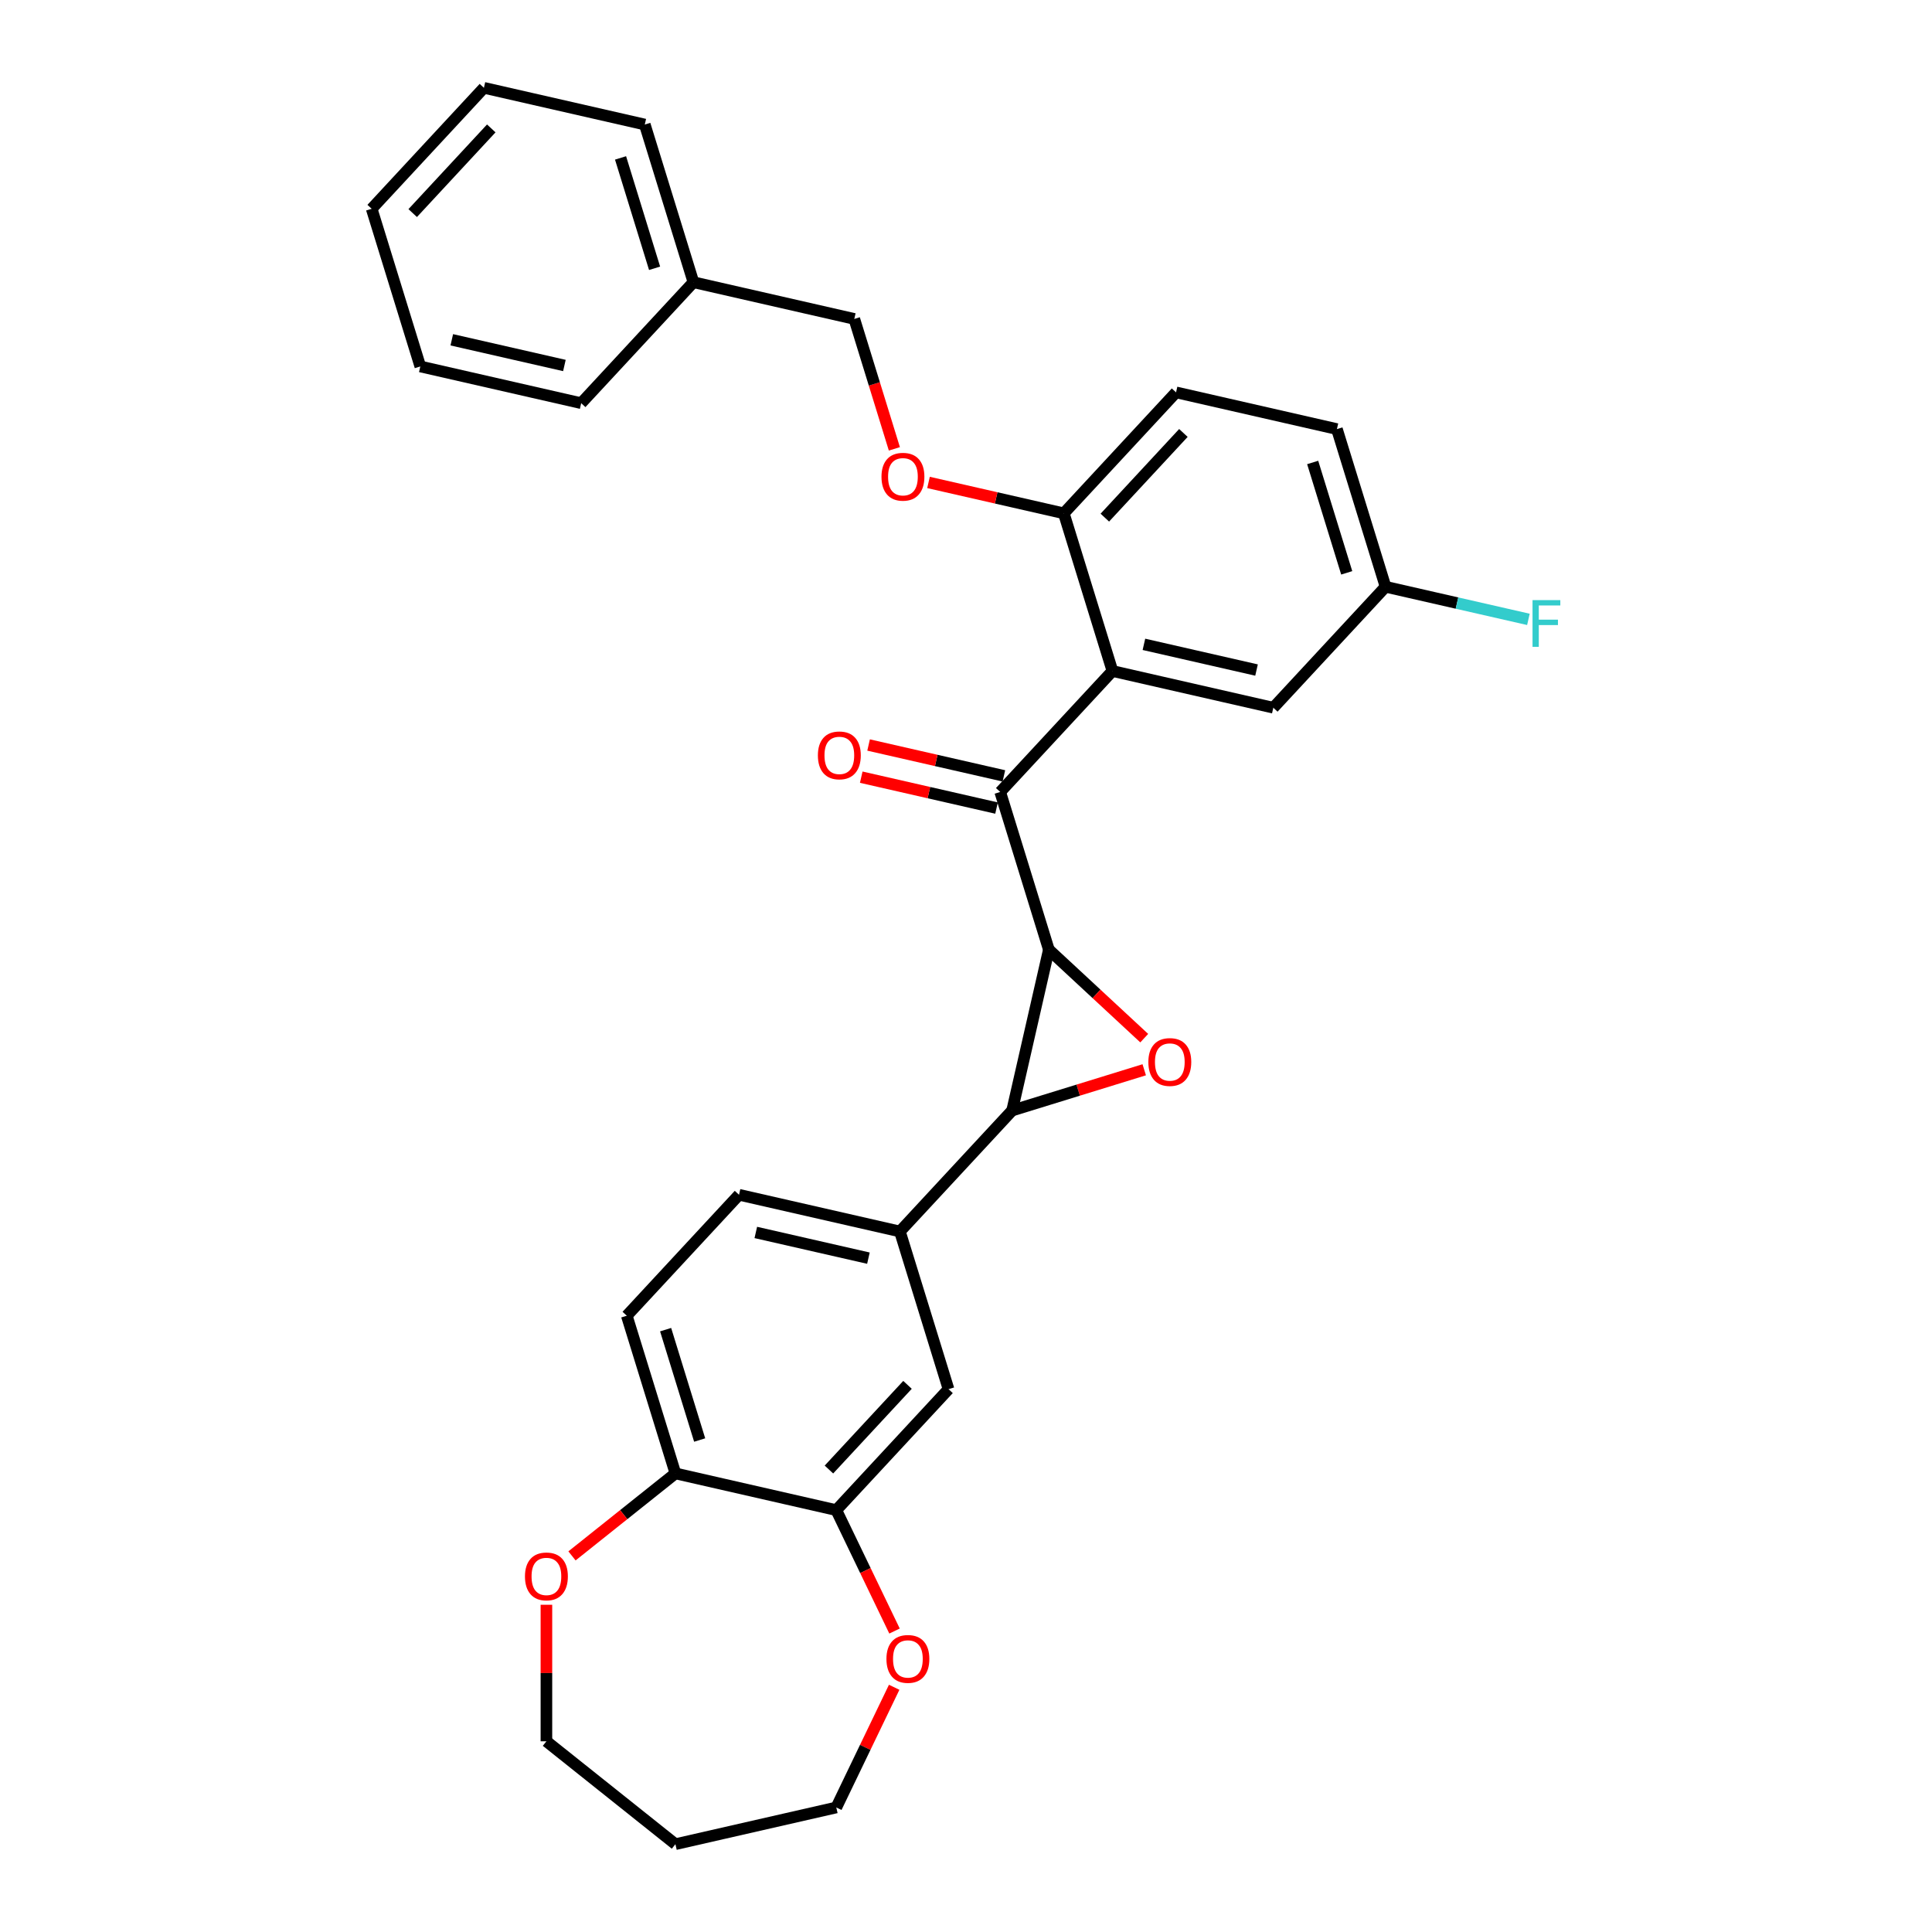 <?xml version='1.0' encoding='iso-8859-1'?>
<svg version='1.1' baseProfile='full'
              xmlns='http://www.w3.org/2000/svg'
                      xmlns:rdkit='http://www.rdkit.org/xml'
                      xmlns:xlink='http://www.w3.org/1999/xlink'
                  xml:space='preserve'
width='1000px' height='1000px' viewBox='0 0 1000 1000'>
<!-- END OF HEADER -->
<rect style='opacity:1.0;fill:#FFFFFF;stroke:none' width='1000' height='1000' x='0' y='0'> </rect>
<path class='bond-0' d='M 542.882,491.538 L 567.568,514.443' style='fill:none;fill-rule:evenodd;stroke:#000000;stroke-width:6px;stroke-linecap:butt;stroke-linejoin:miter;stroke-opacity:1' />
<path class='bond-0' d='M 567.568,514.443 L 592.253,537.347' style='fill:none;fill-rule:evenodd;stroke:#FF0000;stroke-width:6px;stroke-linecap:butt;stroke-linejoin:miter;stroke-opacity:1' />
<path class='bond-1' d='M 542.882,491.538 L 523.877,574.805' style='fill:none;fill-rule:evenodd;stroke:#000000;stroke-width:6px;stroke-linecap:butt;stroke-linejoin:miter;stroke-opacity:1' />
<path class='bond-2' d='M 542.882,491.538 L 517.707,409.923' style='fill:none;fill-rule:evenodd;stroke:#000000;stroke-width:6px;stroke-linecap:butt;stroke-linejoin:miter;stroke-opacity:1' />
<path class='bond-30' d='M 592.253,553.714 L 558.065,564.26' style='fill:none;fill-rule:evenodd;stroke:#FF0000;stroke-width:6px;stroke-linecap:butt;stroke-linejoin:miter;stroke-opacity:1' />
<path class='bond-30' d='M 558.065,564.26 L 523.877,574.805' style='fill:none;fill-rule:evenodd;stroke:#000000;stroke-width:6px;stroke-linecap:butt;stroke-linejoin:miter;stroke-opacity:1' />
<path class='bond-4' d='M 523.877,574.805 L 465.784,637.415' style='fill:none;fill-rule:evenodd;stroke:#000000;stroke-width:6px;stroke-linecap:butt;stroke-linejoin:miter;stroke-opacity:1' />
<path class='bond-3' d='M 517.707,409.923 L 575.8,347.314' style='fill:none;fill-rule:evenodd;stroke:#000000;stroke-width:6px;stroke-linecap:butt;stroke-linejoin:miter;stroke-opacity:1' />
<path class='bond-10' d='M 519.608,401.596 L 484.593,393.605' style='fill:none;fill-rule:evenodd;stroke:#000000;stroke-width:6px;stroke-linecap:butt;stroke-linejoin:miter;stroke-opacity:1' />
<path class='bond-10' d='M 484.593,393.605 L 449.579,385.613' style='fill:none;fill-rule:evenodd;stroke:#FF0000;stroke-width:6px;stroke-linecap:butt;stroke-linejoin:miter;stroke-opacity:1' />
<path class='bond-10' d='M 515.807,418.25 L 480.792,410.258' style='fill:none;fill-rule:evenodd;stroke:#000000;stroke-width:6px;stroke-linecap:butt;stroke-linejoin:miter;stroke-opacity:1' />
<path class='bond-10' d='M 480.792,410.258 L 445.778,402.266' style='fill:none;fill-rule:evenodd;stroke:#FF0000;stroke-width:6px;stroke-linecap:butt;stroke-linejoin:miter;stroke-opacity:1' />
<path class='bond-7' d='M 575.8,347.314 L 550.625,265.699' style='fill:none;fill-rule:evenodd;stroke:#000000;stroke-width:6px;stroke-linecap:butt;stroke-linejoin:miter;stroke-opacity:1' />
<path class='bond-9' d='M 575.8,347.314 L 659.068,366.319' style='fill:none;fill-rule:evenodd;stroke:#000000;stroke-width:6px;stroke-linecap:butt;stroke-linejoin:miter;stroke-opacity:1' />
<path class='bond-9' d='M 592.091,333.511 L 650.379,346.815' style='fill:none;fill-rule:evenodd;stroke:#000000;stroke-width:6px;stroke-linecap:butt;stroke-linejoin:miter;stroke-opacity:1' />
<path class='bond-6' d='M 465.784,637.415 L 490.959,719.029' style='fill:none;fill-rule:evenodd;stroke:#000000;stroke-width:6px;stroke-linecap:butt;stroke-linejoin:miter;stroke-opacity:1' />
<path class='bond-13' d='M 465.784,637.415 L 382.516,618.409' style='fill:none;fill-rule:evenodd;stroke:#000000;stroke-width:6px;stroke-linecap:butt;stroke-linejoin:miter;stroke-opacity:1' />
<path class='bond-13' d='M 449.493,651.217 L 391.205,637.914' style='fill:none;fill-rule:evenodd;stroke:#000000;stroke-width:6px;stroke-linecap:butt;stroke-linejoin:miter;stroke-opacity:1' />
<path class='bond-5' d='M 432.866,781.638 L 490.959,719.029' style='fill:none;fill-rule:evenodd;stroke:#000000;stroke-width:6px;stroke-linecap:butt;stroke-linejoin:miter;stroke-opacity:1' />
<path class='bond-5' d='M 429.058,760.628 L 469.723,716.802' style='fill:none;fill-rule:evenodd;stroke:#000000;stroke-width:6px;stroke-linecap:butt;stroke-linejoin:miter;stroke-opacity:1' />
<path class='bond-11' d='M 432.866,781.638 L 447.935,812.931' style='fill:none;fill-rule:evenodd;stroke:#000000;stroke-width:6px;stroke-linecap:butt;stroke-linejoin:miter;stroke-opacity:1' />
<path class='bond-11' d='M 447.935,812.931 L 463.005,844.224' style='fill:none;fill-rule:evenodd;stroke:#FF0000;stroke-width:6px;stroke-linecap:butt;stroke-linejoin:miter;stroke-opacity:1' />
<path class='bond-32' d='M 432.866,781.638 L 349.598,762.633' style='fill:none;fill-rule:evenodd;stroke:#000000;stroke-width:6px;stroke-linecap:butt;stroke-linejoin:miter;stroke-opacity:1' />
<path class='bond-12' d='M 550.625,265.699 L 515.611,257.708' style='fill:none;fill-rule:evenodd;stroke:#000000;stroke-width:6px;stroke-linecap:butt;stroke-linejoin:miter;stroke-opacity:1' />
<path class='bond-12' d='M 515.611,257.708 L 480.596,249.716' style='fill:none;fill-rule:evenodd;stroke:#FF0000;stroke-width:6px;stroke-linecap:butt;stroke-linejoin:miter;stroke-opacity:1' />
<path class='bond-16' d='M 550.625,265.699 L 608.718,203.09' style='fill:none;fill-rule:evenodd;stroke:#000000;stroke-width:6px;stroke-linecap:butt;stroke-linejoin:miter;stroke-opacity:1' />
<path class='bond-16' d='M 571.861,267.927 L 612.526,224.1' style='fill:none;fill-rule:evenodd;stroke:#000000;stroke-width:6px;stroke-linecap:butt;stroke-linejoin:miter;stroke-opacity:1' />
<path class='bond-8' d='M 349.598,762.633 L 324.423,681.019' style='fill:none;fill-rule:evenodd;stroke:#000000;stroke-width:6px;stroke-linecap:butt;stroke-linejoin:miter;stroke-opacity:1' />
<path class='bond-8' d='M 362.145,745.356 L 344.523,688.226' style='fill:none;fill-rule:evenodd;stroke:#000000;stroke-width:6px;stroke-linecap:butt;stroke-linejoin:miter;stroke-opacity:1' />
<path class='bond-14' d='M 349.598,762.633 L 322.83,783.98' style='fill:none;fill-rule:evenodd;stroke:#000000;stroke-width:6px;stroke-linecap:butt;stroke-linejoin:miter;stroke-opacity:1' />
<path class='bond-14' d='M 322.83,783.98 L 296.061,805.328' style='fill:none;fill-rule:evenodd;stroke:#FF0000;stroke-width:6px;stroke-linecap:butt;stroke-linejoin:miter;stroke-opacity:1' />
<path class='bond-17' d='M 659.068,366.319 L 717.161,303.71' style='fill:none;fill-rule:evenodd;stroke:#000000;stroke-width:6px;stroke-linecap:butt;stroke-linejoin:miter;stroke-opacity:1' />
<path class='bond-23' d='M 462.824,873.331 L 447.845,904.436' style='fill:none;fill-rule:evenodd;stroke:#FF0000;stroke-width:6px;stroke-linecap:butt;stroke-linejoin:miter;stroke-opacity:1' />
<path class='bond-23' d='M 447.845,904.436 L 432.866,935.54' style='fill:none;fill-rule:evenodd;stroke:#000000;stroke-width:6px;stroke-linecap:butt;stroke-linejoin:miter;stroke-opacity:1' />
<path class='bond-18' d='M 462.927,232.328 L 452.555,198.704' style='fill:none;fill-rule:evenodd;stroke:#FF0000;stroke-width:6px;stroke-linecap:butt;stroke-linejoin:miter;stroke-opacity:1' />
<path class='bond-18' d='M 452.555,198.704 L 442.183,165.08' style='fill:none;fill-rule:evenodd;stroke:#000000;stroke-width:6px;stroke-linecap:butt;stroke-linejoin:miter;stroke-opacity:1' />
<path class='bond-15' d='M 382.516,618.409 L 324.423,681.019' style='fill:none;fill-rule:evenodd;stroke:#000000;stroke-width:6px;stroke-linecap:butt;stroke-linejoin:miter;stroke-opacity:1' />
<path class='bond-24' d='M 282.823,830.626 L 282.823,865.96' style='fill:none;fill-rule:evenodd;stroke:#FF0000;stroke-width:6px;stroke-linecap:butt;stroke-linejoin:miter;stroke-opacity:1' />
<path class='bond-24' d='M 282.823,865.96 L 282.823,901.294' style='fill:none;fill-rule:evenodd;stroke:#000000;stroke-width:6px;stroke-linecap:butt;stroke-linejoin:miter;stroke-opacity:1' />
<path class='bond-31' d='M 608.718,203.09 L 691.986,222.096' style='fill:none;fill-rule:evenodd;stroke:#000000;stroke-width:6px;stroke-linecap:butt;stroke-linejoin:miter;stroke-opacity:1' />
<path class='bond-19' d='M 717.161,303.71 L 691.986,222.096' style='fill:none;fill-rule:evenodd;stroke:#000000;stroke-width:6px;stroke-linecap:butt;stroke-linejoin:miter;stroke-opacity:1' />
<path class='bond-19' d='M 697.062,296.503 L 679.439,239.373' style='fill:none;fill-rule:evenodd;stroke:#000000;stroke-width:6px;stroke-linecap:butt;stroke-linejoin:miter;stroke-opacity:1' />
<path class='bond-20' d='M 717.161,303.71 L 754.131,312.148' style='fill:none;fill-rule:evenodd;stroke:#000000;stroke-width:6px;stroke-linecap:butt;stroke-linejoin:miter;stroke-opacity:1' />
<path class='bond-20' d='M 754.131,312.148 L 791.102,320.587' style='fill:none;fill-rule:evenodd;stroke:#33CCCC;stroke-width:6px;stroke-linecap:butt;stroke-linejoin:miter;stroke-opacity:1' />
<path class='bond-21' d='M 442.183,165.08 L 358.915,146.074' style='fill:none;fill-rule:evenodd;stroke:#000000;stroke-width:6px;stroke-linecap:butt;stroke-linejoin:miter;stroke-opacity:1' />
<path class='bond-25' d='M 358.915,146.074 L 333.741,64.46' style='fill:none;fill-rule:evenodd;stroke:#000000;stroke-width:6px;stroke-linecap:butt;stroke-linejoin:miter;stroke-opacity:1' />
<path class='bond-25' d='M 338.816,138.867 L 321.194,81.737' style='fill:none;fill-rule:evenodd;stroke:#000000;stroke-width:6px;stroke-linecap:butt;stroke-linejoin:miter;stroke-opacity:1' />
<path class='bond-26' d='M 358.915,146.074 L 300.823,208.684' style='fill:none;fill-rule:evenodd;stroke:#000000;stroke-width:6px;stroke-linecap:butt;stroke-linejoin:miter;stroke-opacity:1' />
<path class='bond-22' d='M 349.598,954.545 L 432.866,935.54' style='fill:none;fill-rule:evenodd;stroke:#000000;stroke-width:6px;stroke-linecap:butt;stroke-linejoin:miter;stroke-opacity:1' />
<path class='bond-33' d='M 349.598,954.545 L 282.823,901.294' style='fill:none;fill-rule:evenodd;stroke:#000000;stroke-width:6px;stroke-linecap:butt;stroke-linejoin:miter;stroke-opacity:1' />
<path class='bond-28' d='M 333.741,64.46 L 250.473,45.455' style='fill:none;fill-rule:evenodd;stroke:#000000;stroke-width:6px;stroke-linecap:butt;stroke-linejoin:miter;stroke-opacity:1' />
<path class='bond-27' d='M 300.823,208.684 L 217.555,189.678' style='fill:none;fill-rule:evenodd;stroke:#000000;stroke-width:6px;stroke-linecap:butt;stroke-linejoin:miter;stroke-opacity:1' />
<path class='bond-27' d='M 292.133,189.179 L 233.846,175.876' style='fill:none;fill-rule:evenodd;stroke:#000000;stroke-width:6px;stroke-linecap:butt;stroke-linejoin:miter;stroke-opacity:1' />
<path class='bond-29' d='M 217.555,189.678 L 192.38,108.064' style='fill:none;fill-rule:evenodd;stroke:#000000;stroke-width:6px;stroke-linecap:butt;stroke-linejoin:miter;stroke-opacity:1' />
<path class='bond-34' d='M 250.473,45.455 L 192.38,108.064' style='fill:none;fill-rule:evenodd;stroke:#000000;stroke-width:6px;stroke-linecap:butt;stroke-linejoin:miter;stroke-opacity:1' />
<path class='bond-34' d='M 254.281,66.465 L 213.616,110.291' style='fill:none;fill-rule:evenodd;stroke:#000000;stroke-width:6px;stroke-linecap:butt;stroke-linejoin:miter;stroke-opacity:1' />
<path  class='atom-1' d='M 594.388 549.699
Q 594.388 543.891, 597.258 540.646
Q 600.128 537.4, 605.491 537.4
Q 610.855 537.4, 613.725 540.646
Q 616.594 543.891, 616.594 549.699
Q 616.594 555.575, 613.691 558.923
Q 610.787 562.237, 605.491 562.237
Q 600.162 562.237, 597.258 558.923
Q 594.388 555.609, 594.388 549.699
M 605.491 559.504
Q 609.181 559.504, 611.162 557.044
Q 613.178 554.55, 613.178 549.699
Q 613.178 544.95, 611.162 542.559
Q 609.181 540.133, 605.491 540.133
Q 601.802 540.133, 599.786 542.525
Q 597.805 544.916, 597.805 549.699
Q 597.805 554.584, 599.786 557.044
Q 601.802 559.504, 605.491 559.504
' fill='#FF0000'/>
<path  class='atom-11' d='M 423.337 390.986
Q 423.337 385.178, 426.206 381.933
Q 429.076 378.687, 434.44 378.687
Q 439.803 378.687, 442.673 381.933
Q 445.543 385.178, 445.543 390.986
Q 445.543 396.862, 442.639 400.21
Q 439.735 403.524, 434.44 403.524
Q 429.11 403.524, 426.206 400.21
Q 423.337 396.897, 423.337 390.986
M 434.44 400.791
Q 438.129 400.791, 440.111 398.331
Q 442.127 395.838, 442.127 390.986
Q 442.127 386.238, 440.111 383.846
Q 438.129 381.42, 434.44 381.42
Q 430.75 381.42, 428.734 383.812
Q 426.753 386.203, 426.753 390.986
Q 426.753 395.872, 428.734 398.331
Q 430.75 400.791, 434.44 400.791
' fill='#FF0000'/>
<path  class='atom-12' d='M 458.82 858.658
Q 458.82 852.85, 461.69 849.604
Q 464.56 846.359, 469.923 846.359
Q 475.287 846.359, 478.157 849.604
Q 481.027 852.85, 481.027 858.658
Q 481.027 864.534, 478.123 867.882
Q 475.219 871.196, 469.923 871.196
Q 464.594 871.196, 461.69 867.882
Q 458.82 864.568, 458.82 858.658
M 469.923 868.463
Q 473.613 868.463, 475.595 866.003
Q 477.61 863.509, 477.61 858.658
Q 477.61 853.909, 475.595 851.517
Q 473.613 849.092, 469.923 849.092
Q 466.234 849.092, 464.218 851.483
Q 462.237 853.875, 462.237 858.658
Q 462.237 863.543, 464.218 866.003
Q 466.234 868.463, 469.923 868.463
' fill='#FF0000'/>
<path  class='atom-13' d='M 456.255 246.763
Q 456.255 240.955, 459.124 237.709
Q 461.994 234.464, 467.358 234.464
Q 472.722 234.464, 475.591 237.709
Q 478.461 240.955, 478.461 246.763
Q 478.461 252.639, 475.557 255.987
Q 472.653 259.301, 467.358 259.301
Q 462.028 259.301, 459.124 255.987
Q 456.255 252.673, 456.255 246.763
M 467.358 256.567
Q 471.048 256.567, 473.029 254.108
Q 475.045 251.614, 475.045 246.763
Q 475.045 242.014, 473.029 239.622
Q 471.048 237.197, 467.358 237.197
Q 463.668 237.197, 461.653 239.588
Q 459.671 241.98, 459.671 246.763
Q 459.671 251.648, 461.653 254.108
Q 463.668 256.567, 467.358 256.567
' fill='#FF0000'/>
<path  class='atom-15' d='M 271.72 815.953
Q 271.72 810.145, 274.589 806.9
Q 277.459 803.654, 282.823 803.654
Q 288.186 803.654, 291.056 806.9
Q 293.926 810.145, 293.926 815.953
Q 293.926 821.829, 291.022 825.177
Q 288.118 828.491, 282.823 828.491
Q 277.493 828.491, 274.589 825.177
Q 271.72 821.863, 271.72 815.953
M 282.823 825.758
Q 286.512 825.758, 288.494 823.298
Q 290.509 820.804, 290.509 815.953
Q 290.509 811.204, 288.494 808.813
Q 286.512 806.387, 282.823 806.387
Q 279.133 806.387, 277.117 808.779
Q 275.136 811.17, 275.136 815.953
Q 275.136 820.839, 277.117 823.298
Q 279.133 825.758, 282.823 825.758
' fill='#FF0000'/>
<path  class='atom-21' d='M 793.237 310.621
L 807.62 310.621
L 807.62 313.389
L 796.482 313.389
L 796.482 320.734
L 806.39 320.734
L 806.39 323.535
L 796.482 323.535
L 796.482 334.809
L 793.237 334.809
L 793.237 310.621
' fill='#33CCCC'/>
</svg>
